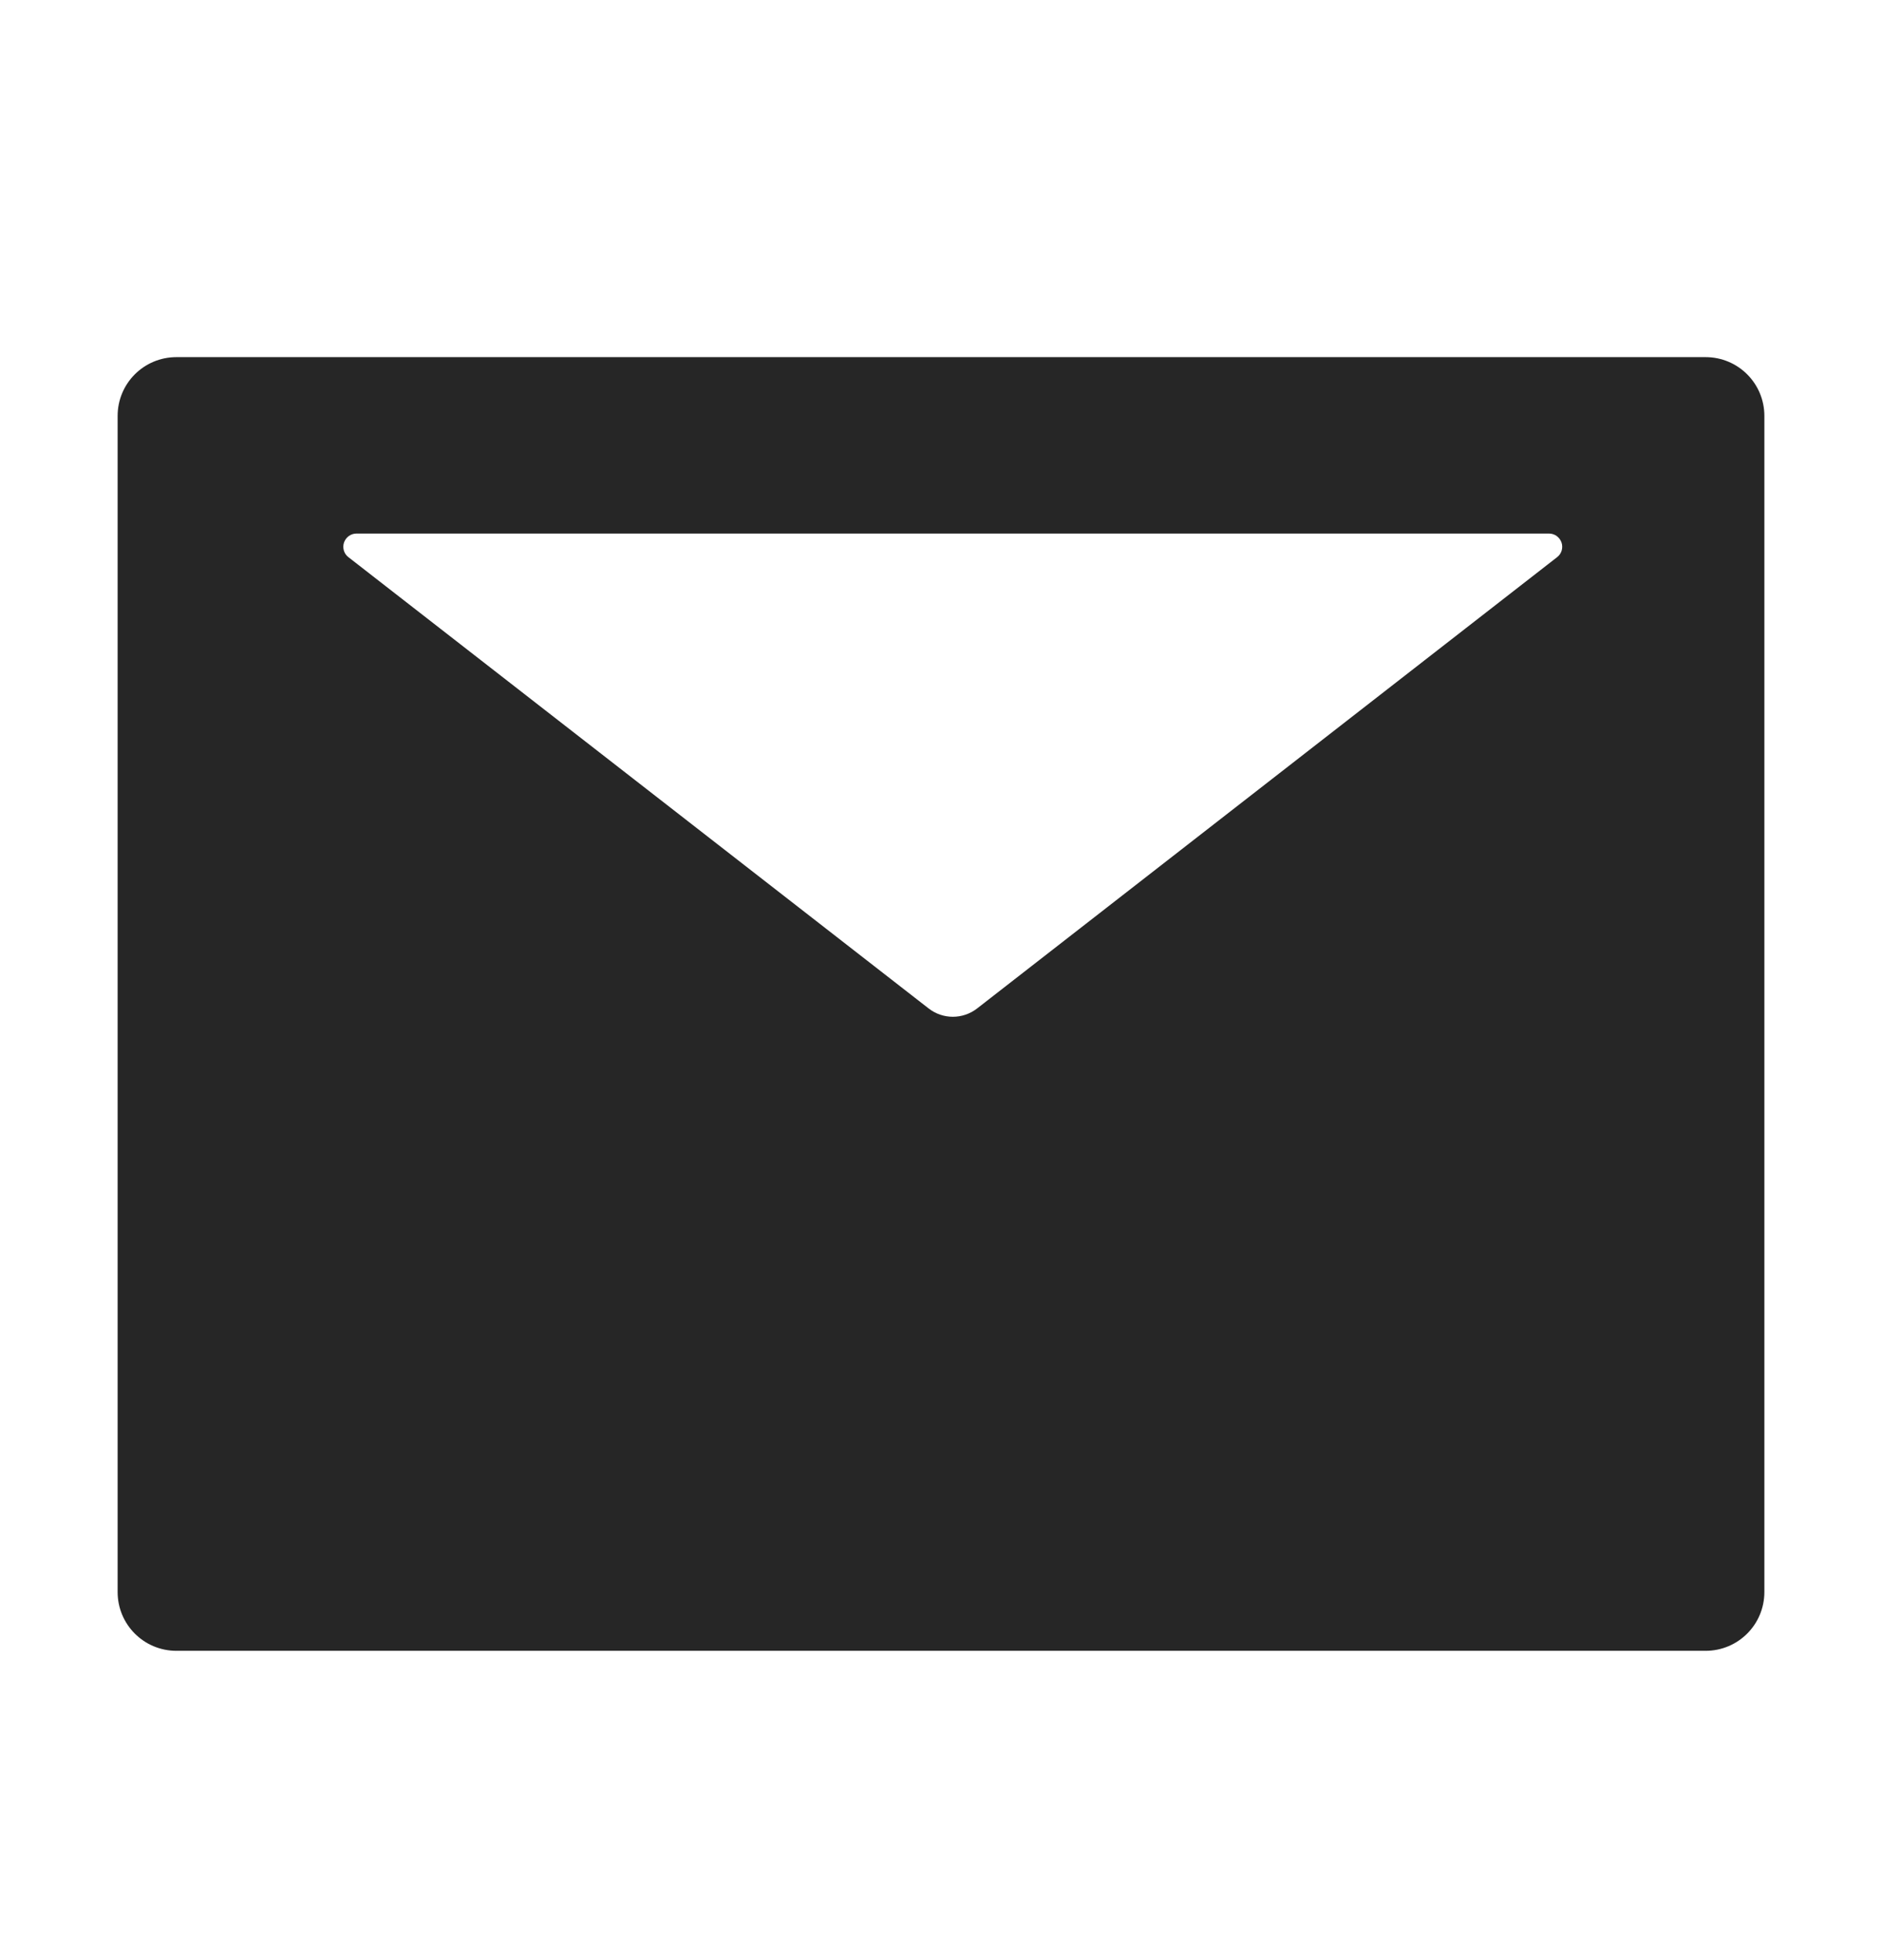 <svg width="24" height="25" viewBox="0 0 24 25" fill="none" xmlns="http://www.w3.org/2000/svg">
<path d="M21.75 4.555H2.25C1.835 4.555 1.5 4.89 1.5 5.305V20.305C1.5 20.72 1.835 21.055 2.25 21.055H21.75C22.165 21.055 22.5 20.72 22.5 20.305V5.305C22.5 4.89 22.165 4.555 21.75 4.555ZM19.856 7.107L12.462 12.861C12.279 13.004 12.023 13.004 11.841 12.861L4.444 7.107C4.416 7.086 4.395 7.056 4.385 7.022C4.375 6.988 4.376 6.952 4.387 6.919C4.399 6.886 4.42 6.857 4.449 6.836C4.477 6.816 4.512 6.805 4.547 6.805H19.753C19.788 6.805 19.823 6.816 19.851 6.836C19.88 6.857 19.901 6.886 19.913 6.919C19.924 6.952 19.925 6.988 19.915 7.022C19.905 7.056 19.884 7.086 19.856 7.107Z" fill="#262626"/>
</svg>
